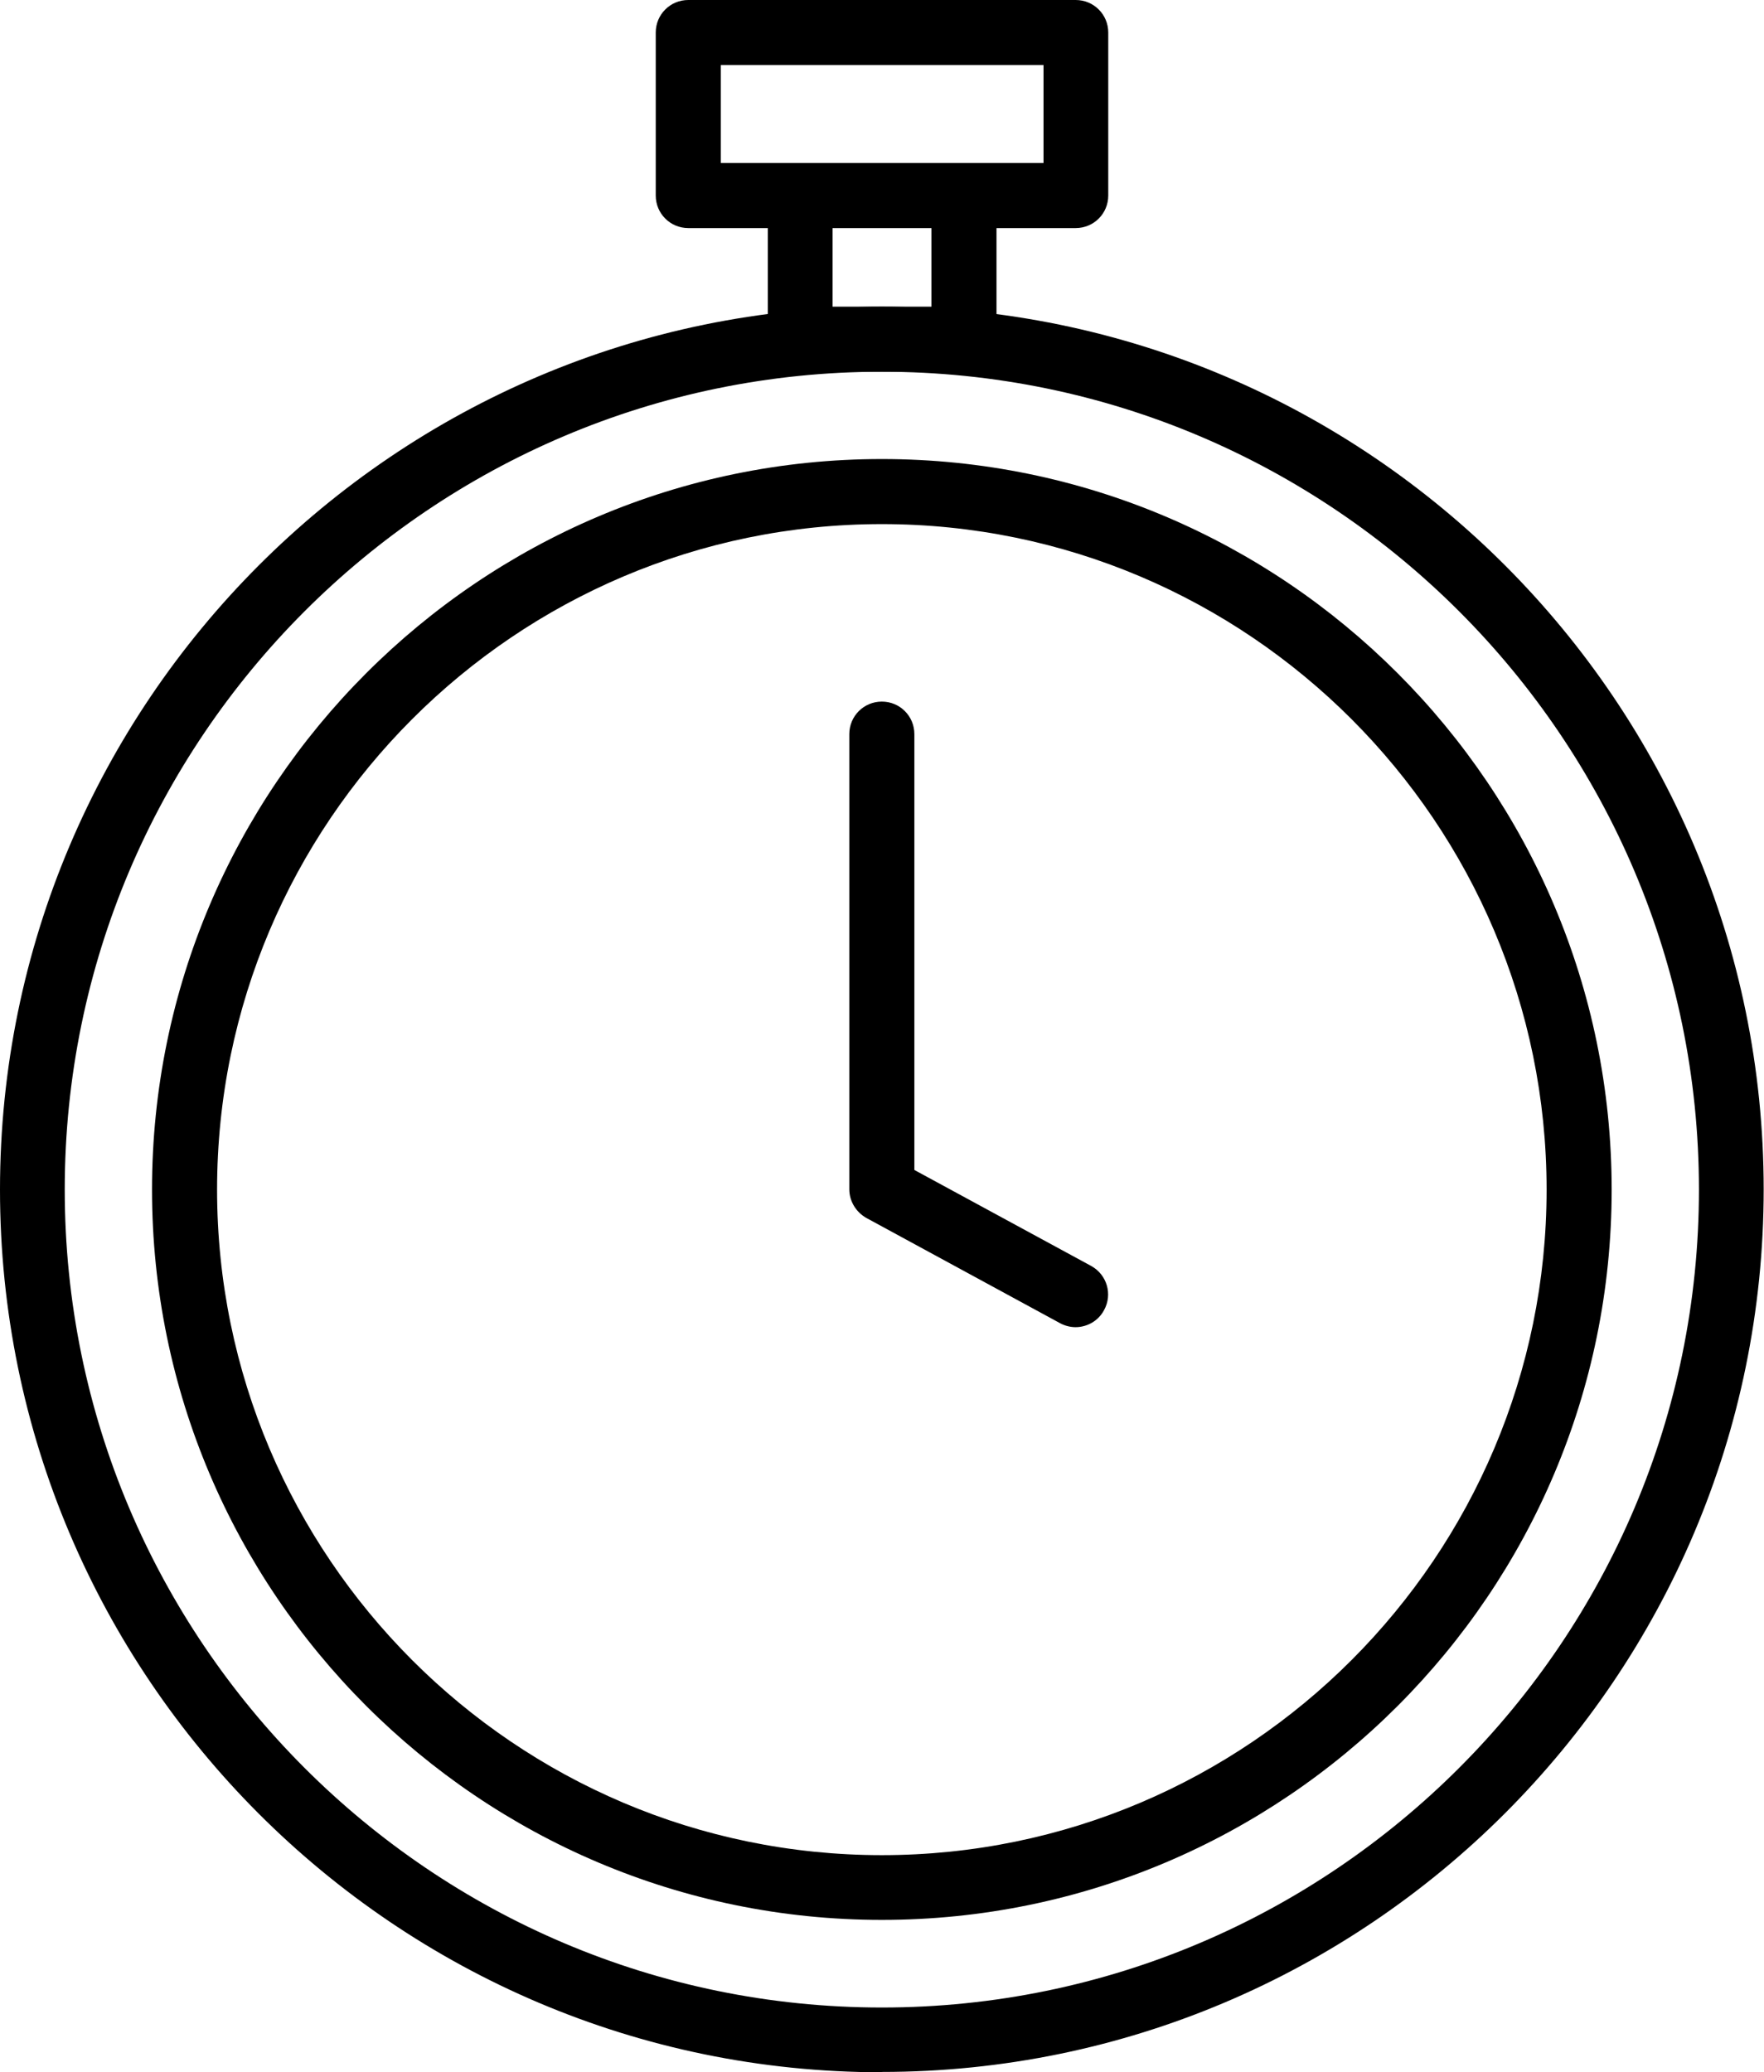 <?xml version="1.0" encoding="UTF-8"?>
<svg id="Layer_1" data-name="Layer 1" xmlns="http://www.w3.org/2000/svg" viewBox="0 0 54.77 64.33">
  <defs>
    <style>
      .cls-1 {
        stroke-width: 0px;
      }
    </style>
  </defs>
  <path class="cls-1" d="M33.4,41.2c-.16,0-.33-.04-.48-.12l-6.02-3.27c-.32-.18-.53-.52-.53-.89v-14.13c0-.56.45-1.01,1.01-1.01s1.01.45,1.01,1.01v13.53l5.49,2.98c.49.27.67.88.4,1.37-.18.34-.53.53-.89.53Z"/>
  <path class="cls-1" d="M27.38,59.6c-12.49,0-22.66-10.17-22.66-22.67S14.89,14.25,27.38,14.25s22.66,10.17,22.66,22.68-10.16,22.67-22.66,22.67ZM27.38,16.27c-11.38,0-20.64,9.27-20.64,20.66s9.26,20.66,20.64,20.66,20.64-9.27,20.64-20.66-9.26-20.66-20.64-20.66Z"/>
  <path class="cls-1" d="M27.38,64.33c-15.1,0-27.38-12.29-27.38-27.4S12.28,9.52,27.38,9.52s27.38,12.29,27.38,27.4-12.28,27.4-27.38,27.4ZM27.38,11.54c-13.99,0-25.37,11.39-25.37,25.39s11.38,25.39,25.37,25.39,25.37-11.39,25.37-25.39-11.38-25.39-25.37-25.39Z"/>
  <path class="cls-1" d="M33.4,7.08h-12.03c-.56,0-1.01-.45-1.01-1.01V1.01c0-.56.45-1.01,1.01-1.01h12.03c.56,0,1.01.45,1.01,1.01v5.06c0,.56-.45,1.01-1.01,1.01ZM22.38,5.06h10.02v-3.04h-10.02v3.04Z"/>
  <path class="cls-1" d="M29.93,11.54h-5.08c-.56,0-1.01-.45-1.01-1.01v-4.46c0-.56.45-1.01,1.01-1.01h5.08c.56,0,1.01.45,1.01,1.01v4.46c0,.56-.45,1.01-1.01,1.01ZM25.85,9.52h3.07v-2.45h-3.07v2.45Z"/>
</svg>